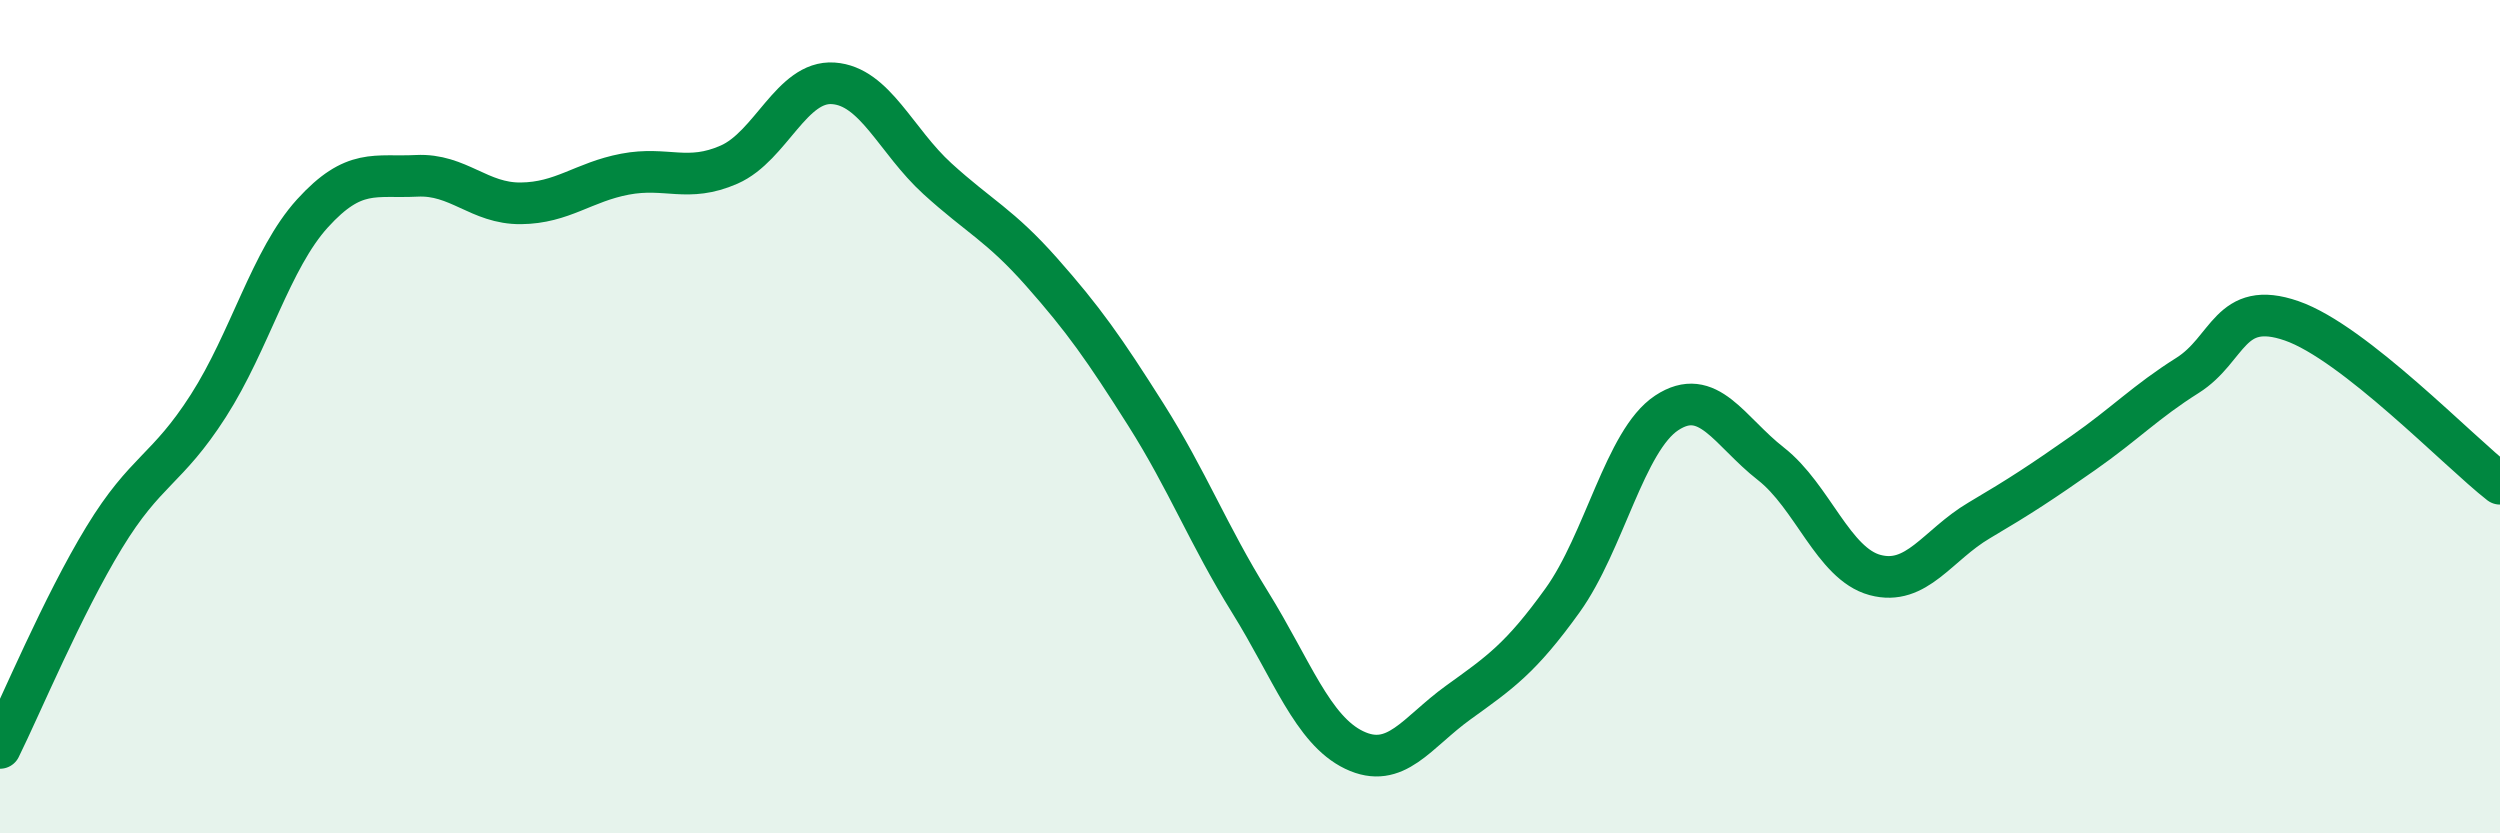 
    <svg width="60" height="20" viewBox="0 0 60 20" xmlns="http://www.w3.org/2000/svg">
      <path
        d="M 0,17.95 C 0.5,16.94 1.5,14.54 2.5,12.9 C 3.5,11.26 4,11.3 5,9.74 C 6,8.18 6.5,6.22 7.5,5.12 C 8.5,4.02 9,4.27 10,4.22 C 11,4.17 11.5,4.89 12.5,4.88 C 13.5,4.87 14,4.37 15,4.18 C 16,3.99 16.5,4.39 17.5,3.95 C 18.5,3.51 19,1.93 20,2 C 21,2.07 21.5,3.38 22.5,4.29 C 23.5,5.2 24,5.4 25,6.53 C 26,7.66 26.5,8.37 27.5,9.95 C 28.5,11.53 29,12.84 30,14.45 C 31,16.06 31.5,17.52 32.5,18 C 33.5,18.48 34,17.58 35,16.86 C 36,16.14 36.5,15.8 37.5,14.41 C 38.5,13.02 39,10.57 40,9.91 C 41,9.25 41.5,10.35 42.5,11.13 C 43.5,11.91 44,13.53 45,13.8 C 46,14.07 46.5,13.08 47.5,12.49 C 48.5,11.9 49,11.57 50,10.87 C 51,10.17 51.5,9.64 52.5,9.01 C 53.5,8.38 53.5,7.18 55,7.7 C 56.5,8.22 59,10.83 60,11.61L60 20L0 20Z"
        fill="#008740"
        opacity="0.1"
        stroke-linecap="round"
        stroke-linejoin="round"
      />
      <path
        d="M 0,17.95 C 0.5,16.94 1.5,14.54 2.5,12.9 C 3.5,11.26 4,11.3 5,9.74 C 6,8.18 6.5,6.22 7.5,5.12 C 8.5,4.02 9,4.27 10,4.22 C 11,4.17 11.5,4.89 12.5,4.88 C 13.5,4.87 14,4.37 15,4.18 C 16,3.99 16.5,4.39 17.5,3.95 C 18.5,3.51 19,1.93 20,2 C 21,2.07 21.5,3.38 22.5,4.29 C 23.5,5.2 24,5.4 25,6.53 C 26,7.66 26.5,8.37 27.5,9.95 C 28.5,11.53 29,12.84 30,14.45 C 31,16.06 31.5,17.52 32.5,18 C 33.5,18.48 34,17.58 35,16.86 C 36,16.14 36.5,15.8 37.5,14.41 C 38.5,13.02 39,10.57 40,9.91 C 41,9.25 41.5,10.35 42.5,11.13 C 43.5,11.91 44,13.53 45,13.8 C 46,14.07 46.5,13.08 47.5,12.49 C 48.5,11.9 49,11.57 50,10.87 C 51,10.17 51.5,9.64 52.5,9.01 C 53.5,8.38 53.5,7.18 55,7.7 C 56.5,8.22 59,10.83 60,11.61"
        stroke="#008740"
        stroke-width="1"
        fill="none"
        stroke-linecap="round"
        stroke-linejoin="round"
      />
    </svg>
  